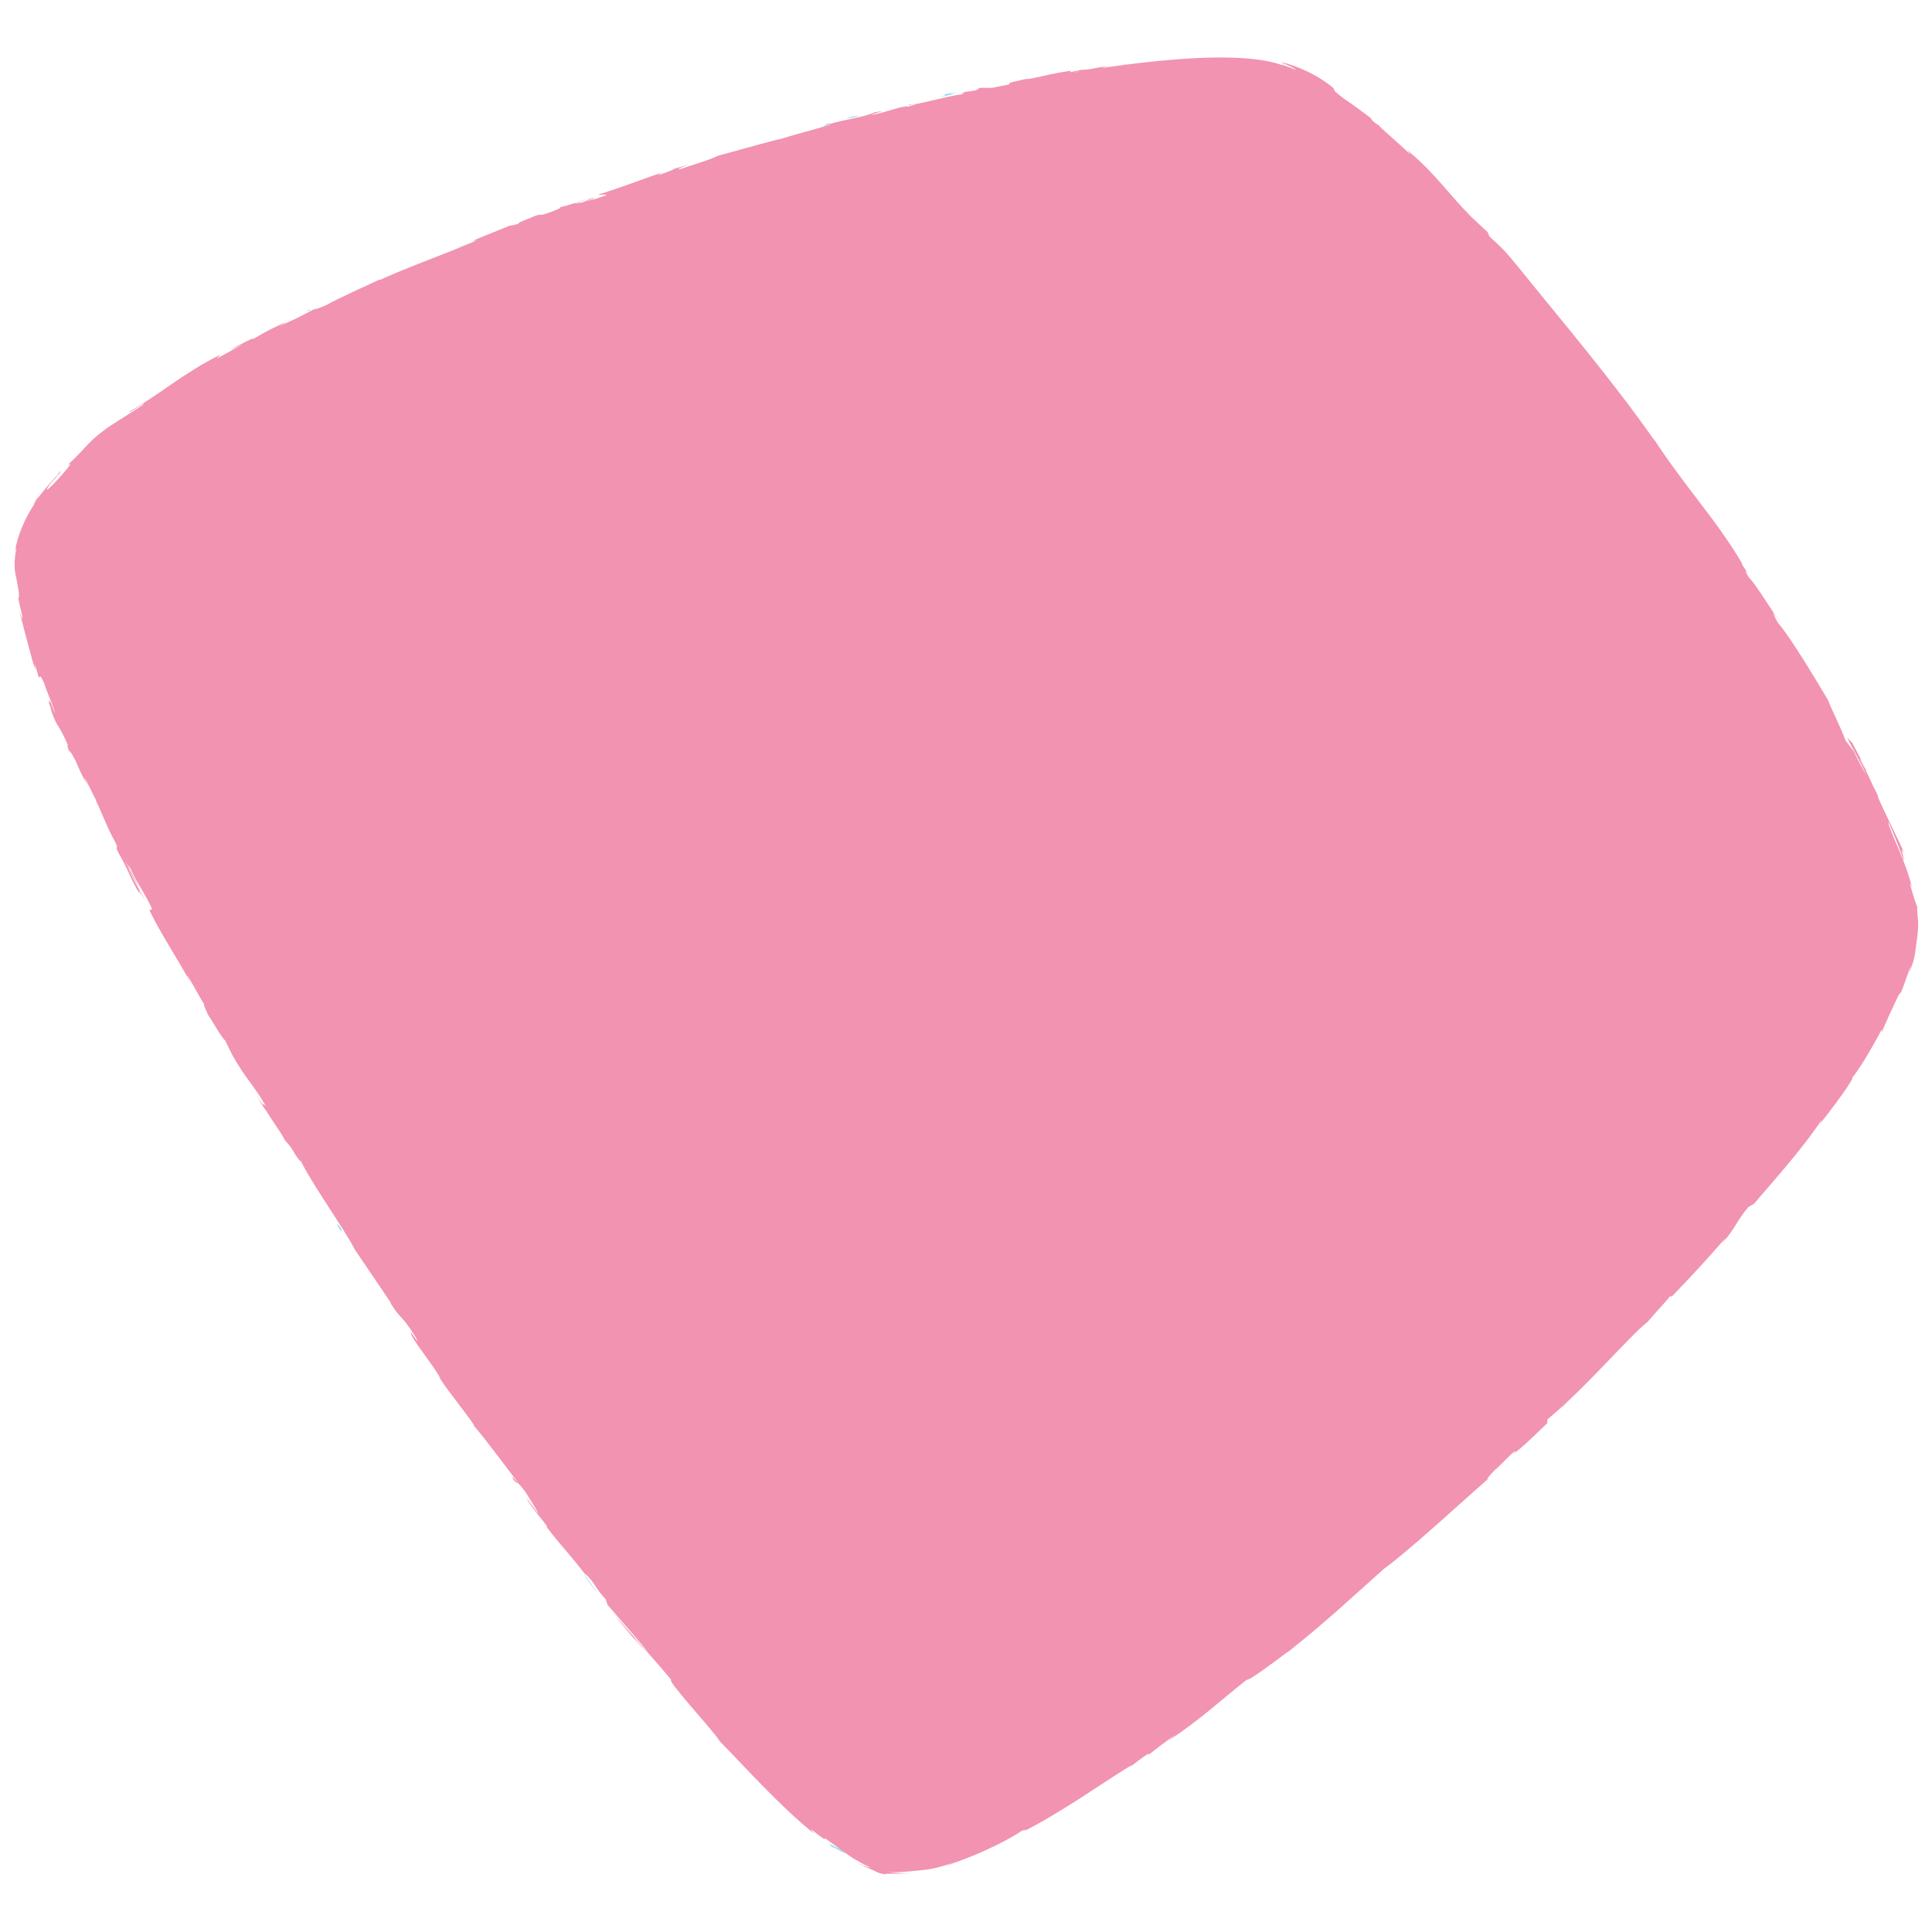 <?xml version="1.0" encoding="UTF-8"?> <!-- Creator: CorelDRAW 2020 (64-Bit) --> <svg xmlns="http://www.w3.org/2000/svg" xmlns:xlink="http://www.w3.org/1999/xlink" xmlns:xodm="http://www.corel.com/coreldraw/odm/2003" xml:space="preserve" width="500px" height="500px" style="shape-rendering:geometricPrecision; text-rendering:geometricPrecision; image-rendering:optimizeQuality; fill-rule:evenodd; clip-rule:evenodd" viewBox="0 0 500 500"> <defs> <style type="text/css"> <![CDATA[ .fil1 {fill:#F193B1;fill-rule:nonzero} .fil0 {fill:#9ED9F6;fill-rule:nonzero} ]]> </style> </defs> <g id="Слой_x0020_1">  <g id="_1587277547904"> <path class="fil0" d="M122.88 62.35c-0.34,0.1 -0.76,0.24 -1.23,0.42l1.23 -0.42z"></path> <path class="fil0" d="M13.37 125.06c0.62,-0.74 0.84,-1.09 0.85,-1.15 -0.57,0.71 -1.02,1.3 -0.85,1.15z"></path> <path class="fil0" d="M3.77 143.2c-0.1,0.5 -0.2,1 -0.18,1.32 0.04,-0.48 0.12,-0.88 0.18,-1.32z"></path> <path class="fil0" d="M121.65 62.77l-3.18 1.11c-0.16,0.23 1.65,-0.53 3.18,-1.11z"></path> <path class="fil0" d="M173.73 43.97l0.98 -0.31c0.27,-0.14 0.52,-0.29 0.76,-0.43l-1.74 0.74 0 0z"></path> <path class="fil0" d="M214.5 31.88c-0.93,0.23 -1.16,0.68 -1.47,0.93 0.49,-0.28 1.15,-0.54 1.96,-0.79 -0.01,-0.07 -0.15,-0.12 -0.49,-0.14z"></path> <path class="fil0" d="M280.43 17.98c0.26,-0.05 0.59,-0.13 0.88,-0.19l-0.88 0.19z"></path> <path class="fil0" d="M281.31 17.79l0.31 -0.07c-0.09,0.03 -0.2,0.05 -0.31,0.07z"></path> <path class="fil0" d="M144.47 53.64c0.03,0.05 0.19,0.04 0.42,0 -0.09,-0.04 -0.25,-0.02 -0.42,0z"></path> <path class="fil0" d="M331.56 16.67l0.63 0.24c0.09,-0.04 0.19,-0.09 0.21,-0.15l-0.84 -0.09 0 0z"></path> <path class="fil0" d="M12.96 183.03c-0.02,-0.07 -0.03,-0.09 -0.06,-0.16 -0.42,-0.95 -0.19,-0.4 0.06,0.16z"></path> <path class="fil0" d="M215.28 477.51c-0.39,-0.18 -0.65,-0.29 -0.58,-0.15 0.07,0.16 0.5,0.55 1.55,1.33 -1.63,-1.32 -0.16,-0.44 1.07,0.27 0.61,0.36 1.2,0.65 1.31,0.63 0.1,-0.02 -0.3,-0.31 -1.52,-1.27 0.2,0.22 -1.04,-0.45 -1.83,-0.81l0 0z"></path> <path class="fil0" d="M54.24 263.64c-0.04,-0.2 -0.18,-0.53 -0.32,-0.88 -0.02,0.04 0.04,0.25 0.32,0.88z"></path> <path class="fil0" d="M22.97 203.91l0.67 1.53c-0.26,-0.61 -0.47,-1.11 -0.67,-1.53z"></path> <path class="fil0" d="M73.06 294.03c-0.11,-0.19 -0.23,-0.4 -0.37,-0.65 0.13,0.24 0.25,0.46 0.37,0.65z"></path> <path class="fil0" d="M73.96 295.48c-0.05,-0.11 -0.09,-0.21 -0.17,-0.35 -0.19,-0.25 -0.43,-0.59 -0.73,-1.1 0.23,0.39 0.43,0.76 0.9,1.45z"></path> <path class="fil0" d="M92.23 324.1c-0.08,-0.17 -0.2,-0.39 -0.3,-0.59 -0.2,-0.31 -0.43,-0.66 -0.65,-0.96l0.95 1.55z"></path> <path class="fil0" d="M491.43 257.83c-0.1,0.19 -0.19,0.37 -0.3,0.57 0.12,-0.21 0.22,-0.39 0.3,-0.57z"></path> <path class="fil0" d="M76.17 298.5c0,0 0.03,0.03 0.07,0.06 -0.04,-0.04 -0.06,-0.07 -0.07,-0.06z"></path> <path class="fil0" d="M427.77 113.28c-0.16,-0.25 -0.37,-0.56 -0.63,-0.95 0.21,0.31 0.42,0.64 0.63,0.95z"></path> <path class="fil0" d="M12.2 180.74c-0.19,-0.48 -0.37,-0.92 -0.56,-1.33 0.23,0.55 0.42,0.99 0.56,1.33z"></path> <path class="fil1" d="M496.2 236.11c-0.03,-0.74 -0.07,-1.26 -0.03,-1.45 -0.17,-0.31 -0.45,-1.1 -0.78,-2.16 -0.35,-1.05 -0.72,-2.39 -1.1,-3.77 0.01,-0.4 0.38,0.57 0.57,1.07 -0.99,-3.96 -2.15,-6.76 -3.17,-9.25 -1.04,-2.48 -2,-4.65 -2.94,-7.27 0.07,-0.15 -0.02,-0.51 -0.18,-0.95 2.38,5.41 3.99,9.99 4.09,10.34 0.31,-0.18 -1.44,-4.99 0.44,-1.29 -0.42,-0.96 -0.95,-2.08 -1.51,-3.31 -0.57,-1.2 -1.2,-2.5 -1.85,-3.83 -1.29,-2.65 -2.62,-5.39 -3.63,-7.71 -0.07,-0.23 -0.14,-0.46 -0.17,-0.65l0.25 0.45c-0.48,-1.06 -0.94,-2 -1.42,-2.86 -0.66,-1.46 -1.08,-2.41 -1.76,-3.8 -0.01,-0.33 -0.65,-1.66 -1.44,-3.22 -0.8,-1.53 -1.72,-3.28 -2.33,-4.42 -0.22,0.35 -1.78,-2.65 -0.54,0.28 -0.17,-0.37 0.27,0.42 1.08,1.92 0.19,0.34 0.41,0.75 0.54,0.97 -0.03,-0.04 -0.07,-0.09 -0.11,-0.15 0.81,1.49 1.81,3.47 2.94,5.7 -1.08,-1.73 -2.16,-3.57 -3.32,-6.19 -0.82,-1.06 -1.71,-2.24 -2.2,-2.9 -1.19,-3.37 -4.29,-9.43 -4.49,-10.41 -4.05,-6.76 -9.54,-15.92 -12.75,-19.75 -1.27,-1.86 -1.19,-2.29 -1.56,-3.05 0.76,1.05 1.56,2.36 2.01,2.9 -2.49,-3.71 -7.17,-11.15 -8.16,-11.78 -2.91,-4.82 2.11,2.42 -2.2,-4.02l0.69 0.79c-3.87,-6.57 -7.63,-11.52 -11.51,-16.61 -3.71,-4.87 -7.55,-9.86 -11.9,-16.47 0.24,0.37 0.38,0.61 0.43,0.76 -11.04,-15.8 -24.33,-31.34 -36.26,-46.13 -3.45,-4.17 -4.08,-4.39 -6.45,-6.69l-0.49 -1.13c-1.37,-1.29 -2.75,-2.59 -4.14,-3.86 -2.83,-2.83 -5.05,-5.48 -7.52,-8.3 -2.47,-2.8 -5.18,-5.76 -9.08,-9l0.75 1.09c-1.29,-1.28 -3.43,-3.2 -5.19,-4.76 -1.76,-1.56 -3.11,-2.77 -2.8,-2.68 -0.31,-0.21 -1.09,-0.57 -2.08,-1.6l0.04 -0.22c-1.18,-0.92 -2.38,-1.81 -3.58,-2.69 -1.21,-0.87 -2.41,-1.76 -3.67,-2.58 -1.36,-1.06 -1.98,-1.58 -2.25,-1.86 -0.27,-0.28 -0.18,-0.34 -0.18,-0.45 0,-0.12 -0.09,-0.29 -0.7,-0.79 -0.3,-0.25 -0.73,-0.59 -1.38,-1.02 -0.65,-0.42 -1.45,-1.01 -2.56,-1.64 -0.84,-0.46 -1.85,-1.02 -2.94,-1.49 -1.07,-0.52 -2.21,-0.94 -3.17,-1.29 -1.97,-0.67 -3.36,-0.96 -2.71,-0.66 0.72,0.28 1.62,0.64 2.34,1.02 0.71,0.38 1.24,0.71 1.24,0.83l-1.58 -0.67 -1.63 -0.57c-0.04,0.02 -0.09,0.04 -0.15,0.05 -0.18,-0.06 -0.35,-0.13 -0.53,-0.18 -7.53,-2.59 -21.79,-2.4 -40.27,0.01l0.39 -0.16c-0.37,0.08 -0.73,0.16 -1.11,0.26 -1.72,0.22 -3.48,0.46 -5.28,0.73 0.15,-0.1 0.63,-0.23 1.65,-0.41 -3.81,0.28 -3.3,0.68 -6.59,0.89 -0.36,0.02 -0.2,-0.03 0.12,-0.11l-3.64 0.76c0.71,-0.23 -0.68,-0.27 1.6,-0.57 -6.65,0.79 -10.54,2.27 -13.08,2.34l0.54 -0.13c-6.75,1.47 -3.88,1.05 -4.77,1.5 -1.41,0.29 -2.83,0.58 -4.27,0.88l-3.26 0 -0.81 0.58c-0.94,0.18 -2.78,0.56 -2.48,0.33 -3.41,1.03 0.63,0.04 -1.33,0.74 -4.58,0.62 -12.31,3.01 -13.48,2.64 -1.52,0.69 4.34,-0.79 -0.39,0.56 -1.51,-0.32 -5.48,1.45 -9.63,2.2 1.16,-0.65 5.07,-1.45 0.92,-0.73 -2.32,1.2 -7.96,1.91 -11.36,2.95 -0.04,0.5 -7.39,2.19 -13.06,4 0.31,-0.27 -10.83,2.85 -16.17,4.32l0.13 -0.13c-0.89,0.77 -6.37,2.37 -10.3,3.72 0.07,-0.32 0.75,-0.66 2.86,-1.45l-3.73 1.18c-0.84,0.43 -1.98,0.87 -4.36,1.7l0.82 -0.63c-4.94,1.61 -9.83,3.65 -16.23,5.59 -0.18,0.31 2.33,-0.2 1.91,0.24 -1.15,0.38 -2.29,0.78 -3.43,1.17 0.08,-0.16 0.42,-0.37 1.3,-0.72 -0.56,0.22 -1.98,0.85 -3.17,1.18l2.57 -1.21c-2.92,0.87 -1.42,0.76 -3.73,1.52 -0.04,-0.25 -1.76,0.44 -1.5,0.13 0.57,-0.24 2.04,-0.61 2.89,-1.01 -2.61,0.85 -5.79,1.82 -6.89,2.02 0.27,0.05 0.11,0.32 -1.77,1.03 -4.89,1.78 -1.78,0.31 -4.69,1.22 -1.12,0.59 -4.3,1.58 -4.24,1.98 -1.42,0.52 -1.75,0.45 -2.34,0.56 -2.46,1.09 -11.73,4.56 -8.75,3.84l0.65 -0.22c-0.11,0.05 -0.25,0.11 -0.39,0.17 -8.09,3.55 -17.11,6.6 -25.08,10.25l-0.04 -0.12c-4.73,2.21 -10.59,4.81 -13.85,6.64 -1.41,0.65 -3.41,1.35 -2.87,0.92 -3.57,1.82 -3.91,2.13 -9.18,4.52 3.5,-1.99 -1.33,0.43 3.61,-1.98 -4.7,2.2 -5.84,2.55 -10.64,5.44 1.53,-1.17 -3.67,1.46 -5.78,2.75 1.1,-0.52 2.21,-1.02 3.33,-1.53 -2.45,1.34 -4.58,2.51 -6.75,3.69l0.96 -1.02c-4.79,2.36 -8.82,5.01 -12.52,7.54 -3.72,2.55 -7.1,4.96 -10.68,6.96 -1.06,0.94 0.15,0.14 1.41,-0.66 1.24,-0.81 2.55,-1.6 1.6,-0.75 -4.08,2.69 -8.5,5.34 -9.72,6.31 -2.73,2.01 -3.81,3.18 -4.92,4.37 -1.09,1.2 -2.22,2.42 -4.79,4.86 0.39,-0.27 0.79,-0.48 0.66,-0.15 -0.14,0.34 -0.84,1.2 -2.56,3.18 -1.66,1.8 -2.71,2.89 -3.17,3.18 -0.45,0.3 -0.29,-0.21 0.66,-1.46 0.76,-0.91 1.16,-1.32 1.17,-1.25 1.01,-1.23 2.41,-2.8 0.95,-1.48l-0.32 0.58c-0.9,0.84 -2.42,2.61 -3.57,4.02 -1.14,1.44 -1.92,2.51 -1.56,1.77 -1.03,1.6 -1.16,2 -0.89,1.67 0.18,-0.23 0.58,-0.78 1.1,-1.46 -1.57,2.11 -2.68,4.03 -3.62,6.04 -0.53,1.17 -1.04,2.37 -1.45,3.69 -0.45,1.33 -0.82,2.77 -1.09,4.46 0.1,-0.53 0.27,-1.03 0.37,-1.26 0.11,-0.23 0.15,-0.2 0.04,0.32 -0.48,2.43 -0.4,3.97 -0.38,4.95 0.09,0.95 0.17,1.39 0.25,1.71 0.16,0.66 0.26,0.95 0.79,4.14 0.18,1.84 0.03,1.53 -0.07,1.57 -0.04,0.02 -0.05,0.13 0.05,0.63 0.11,0.5 0.25,1.4 0.69,2.97 0.8,3.91 -0.2,0.92 -0.7,-0.6 0.43,1.43 0.79,2.83 1.14,4.16 0.36,1.33 0.69,2.6 0.99,3.79 0.66,2.36 1.15,4.47 1.71,6.06 -0.4,-0.97 -0.77,-1.94 -1.11,-2.93 0.62,1.77 1.14,3.21 1.66,4.69l-0.3 -1.79c0.55,1.75 1.06,3.22 0.94,3.22 0.85,1.7 -0.03,-1.52 1.54,1.88 0.67,2.35 2.85,6.84 2.78,7.78 -2.45,-6.5 -0.51,-0.43 -1.97,-3.73 0.35,0.87 0.74,1.84 1.13,2.96 0.06,0.27 -0.17,-0.21 -0.38,-0.67 1.2,3.48 1.68,4.19 2.15,4.94 0.47,0.75 1.02,1.52 2.54,4.98 -0.59,-0.79 0.3,1.8 0.86,2.91 -1.24,-2.8 -0.26,-1.49 1.07,0.99 1.84,4.5 2.34,4.73 3.4,7.06l-1.17 -2.67c0.64,0.8 1.62,3.02 3.17,6.03 -0.04,0.34 -1.46,-2.72 -1,-1.6 1,1.61 1.83,3.57 2.73,5.69 0.92,2.13 1.91,4.42 3.21,6.7 0.96,2.23 -0.28,0.4 0.6,2.35 2.94,5.09 2.64,5.79 5.74,11.15 -0.57,-1.72 -0.78,-1.95 1.53,1.74 -1.67,-2.94 -3.29,-5.9 -4.93,-8.87l3.43 5.55c-1.42,-2.71 -3.18,-5.62 -3.97,-7.29 1.64,2.65 1.44,2.39 0.99,0.98 1.52,3.92 4.09,7.23 6.12,11.62l-0.75 0.25c3.17,6.56 6.52,11.18 11.04,19.48l-1.39 -2.71c0.89,0.96 2.92,5.06 4.56,7.64 -0.36,-0.12 0.51,1.59 1.03,2.8 0.08,-0.23 3.48,5.98 4.35,6.47l1.86 3.8c1.89,3.32 3.16,5.09 4.43,6.83 1.28,1.74 2.52,3.44 4.4,6.58 -1.39,-1.73 0.19,1.21 -2.54,-2.88 1.27,2.09 2.39,4 2.56,3.94 0.59,1.31 3.83,5.6 4.82,7.64 0.65,0.82 1.04,0.97 2.48,3.31 0.07,0.17 0.02,0.15 -0.03,0.12 0.39,0.44 2.27,3.32 1.32,1.31 3.31,6.83 11.32,17.77 14.36,23.63 3,4.43 6.61,9.75 9.32,13.77 -0.23,-0.21 -0.11,0.06 -0.6,-0.71 3.51,5.69 2.9,3.01 6.93,9.47 1.85,3.45 -2.45,-3.22 -1.22,-1.13 -0.11,1.35 5.26,7.54 7.78,12.02l-0.75 -0.98c1.99,3.38 5.71,7.67 9.36,12.93 0,0 -0.24,-0.21 -0.13,0.04 2.88,3.34 7.81,10 11.55,14.89 -1.41,-1.35 -1.79,-2.16 -1.38,-1.02 1.67,2.2 -0.05,-0.96 3.28,3.43 0.91,1.55 3.14,4.84 3.18,5.47l-3.11 -4.17c1.22,2.42 4,5.42 5.59,7.65l-0.38 -0.16c2.42,3.17 3.75,4.7 5.12,6.29 1.38,1.6 2.77,3.25 5.38,6.64l-0.43 -0.78c3.27,3.4 2.18,3.28 5.35,6.72l0.46 1.43c2,2.36 7.11,8.17 10.69,12.39 -2.28,-2.18 -6.5,-7.11 -9.17,-10.12 0.96,1.2 2.58,3.23 4.13,5.09 1.55,1.86 3.02,3.54 3.61,4.08 -0.81,-0.92 -1.89,-2.05 -2.6,-3.05 2.68,2.68 5.94,6.38 9.87,11.05 -0.72,-0.1 1.78,3 4.81,6.54 1.5,1.79 3.17,3.66 4.58,5.34 1.43,1.68 2.63,3.15 3.22,4.1 3.8,3.87 7.43,7.81 11.37,11.8 3.93,3.99 8.09,8.09 13.04,12.08 -1.5,-1.73 -0.77,-1.14 0.32,-0.28 1.06,0.89 2.57,1.98 2.5,1.44 2.35,1.75 3.32,2.33 3.51,2.54l-0.49 -0.37c0.2,0.16 0.32,0.25 0.51,0.39l0 0c1.16,0.93 2.44,1.73 3.67,2.59 1.31,0.76 2.61,1.56 4.05,2.17 0.98,0.52 0.29,0.29 -0.63,-0.04 -0.95,-0.3 -2,-0.85 -1.92,-0.7 3.02,1.46 3.77,1.67 4.17,1.9 0.2,0.11 0.33,0.21 0.71,0.34 0.36,0.15 0.96,0.34 2.13,0.53 -0.46,-0.2 0.17,-0.2 1.38,-0.19 1.21,0.01 3.01,-0.01 4.93,-0.18 -1.81,0.08 -3.63,0.04 -5.44,-0.22 2.38,0.05 4.03,-0.13 5.38,-0.23 0.65,-0.07 1.24,-0.12 1.78,-0.17 0.54,-0.05 1.06,-0.1 1.55,-0.15 1,-0.12 2,-0.25 3.3,-0.56 1.29,-0.31 2.89,-0.76 5.04,-1.61 -0.89,0.39 -1.8,0.75 -2.7,1.14 2.26,-0.75 6.38,-2.2 10.31,-3.99 3.93,-1.77 7.72,-3.8 9.6,-5.14 0.77,-0.3 1.84,-0.61 0.04,0.38 4.99,-2.5 10.28,-5.73 15.23,-8.91 4.94,-3.19 9.55,-6.3 13.24,-8.53l-0.6 0.63c1.7,-1.2 2.8,-2.31 5.04,-3.62 -0.06,0.14 -0.57,0.63 0.23,0.1 0.86,-0.67 4.32,-3.41 6.62,-4.91l-1.79 1.53c8.98,-6.07 13.13,-10.18 20.24,-15.79 0.33,0.47 7.18,-4.6 10.54,-7.18l-0.06 0.15c9.88,-7.82 16.29,-13.87 24.98,-21.63 2.95,-2.13 7.61,-6.09 12.62,-10.51 5.01,-4.42 10.35,-9.28 14.74,-13.11 -1.38,1.14 -0.1,-0.52 1.38,-1.98 2.08,-1.76 5.23,-5.43 5.28,-4.75l-0.72 0.66c1.85,-1.04 5.83,-4.99 8.99,-8.02l0.05 -1c4.47,-3.62 9.77,-8.94 14.51,-13.87 4.76,-4.93 8.99,-9.47 11.48,-11.42 1.78,-2.12 4.15,-4.6 5.89,-6.72l0.18 0.37c5.3,-5.54 7.93,-8.31 14.17,-15.44l-1.09 1.61c3.57,-3.98 3.68,-5.74 6.88,-9.49l1.39 -0.77c6.05,-7.08 12.41,-14.11 17.58,-21.77 -0.03,0.17 -0.06,0.48 -0.97,1.7 1.35,-1.73 3.98,-5.08 6.01,-7.93 1.91,-2.66 3.31,-4.86 2.88,-4.8 0.43,-0.32 1.68,-2.13 3.09,-4.41 1.6,-2.59 3.39,-5.78 4.56,-8.02l-0.08 0.87c0.86,-1.97 1.3,-2.99 1.83,-4.19 0.53,-1.22 1.22,-2.57 2.47,-5.29 0.56,-1.1 0.75,-1.03 0.19,0.1 0.87,-1.69 1.14,-2.51 1.45,-3.4 0.33,-1 0.73,-2.1 1.76,-4.78 -0.15,0.7 -0.33,1.4 -0.51,2.1 0.89,-2.3 1.15,-3.41 1.34,-4.24 0.15,-0.83 0.25,-1.42 0.38,-2.77 0.25,-1.53 0.59,-3.84 0.55,-5.92 -0.04,-1.07 -0.15,-2 -0.21,-2.74l0 0zm-14.9 -39.71c-0.04,-0.04 -0.1,-0.12 -0.13,-0.16 0.13,0.11 0.27,0.25 0.48,0.52 0.81,1.51 1.01,2.06 1.05,2.3 -0.39,-0.72 -0.82,-1.56 -1.4,-2.66l0 0zm-202.41 -177.86c0.23,-0.02 0.4,-0.02 0.53,-0.02 -0.71,0.11 -1.41,0.23 -2.12,0.34 0.5,-0.1 1.02,-0.21 1.59,-0.32zm-268.22 109.48c-0.21,0.27 -0.39,0.53 -0.59,0.78 0.19,-0.25 0.38,-0.51 0.59,-0.78z"></path> <path class="fil0" d="M492.67 222.68c0,0 0,0.01 0,0 0.01,0.04 0,0.03 0,0z"></path> <path class="fil0" d="M479.79 194.25c-0.13,-0.22 -0.21,-0.33 -0.36,-0.61 0.14,0.32 0.27,0.62 0.41,0.93 0.13,0.18 0.26,0.35 0.38,0.5 -0.15,-0.28 -0.3,-0.57 -0.43,-0.82l0 0z"></path> <path class="fil0" d="M123.35 62.23c-0.03,0 -0.06,0.01 -0.09,0.02 0.03,-0.01 0.05,-0.02 0.09,-0.02z"></path> <path class="fil0" d="M122.88 62.35c0.15,-0.05 0.28,-0.08 0.39,-0.1 -0.07,0.01 -0.09,0.01 -0.16,0.02l-0.23 0.08z"></path> <path class="fil0" d="M240.95 25.62l6.53 -1.38c-1.17,0.12 -2.7,0.27 0.25,-0.43 -8.31,1.46 1.75,-0.09 -6.78,1.81z"></path> <path class="fil0" d="M220.81 30.41c3.46,-0.97 -0.09,-0.19 0.07,-0.32 -2.16,0.7 -2.68,0.87 -0.07,0.32z"></path> <path class="fil0" d="M80.1 80.46l0.19 -0.46c-2.49,1.24 0.03,0.13 -0.19,0.46z"></path> <path class="fil0" d="M39.2 102.44c-0.69,0.49 -1.4,0.97 -2.09,1.48 0.69,-0.51 1.4,-0.99 2.09,-1.48z"></path> <path class="fil0" d="M40.9 101.24c-0.57,0.4 -1.13,0.8 -1.71,1.2 0.25,-0.16 0.48,-0.33 0.72,-0.49l0.99 -0.71 0 0z"></path> <path class="fil0" d="M88.43 318.85l-0.12 -0.92c-1.07,-1.53 -1.66,-1.61 0.12,0.92z"></path> <path class="fil0" d="M154.69 412.22c-1.48,-1.92 -2.82,-3.95 -3.63,-4.9 0.56,1.06 2.31,3.56 3.63,4.9z"></path> <polygon class="fil0" points="403.25,365.51 406.12,362.56 404.72,363.88 "></polygon> </g> </g> </svg> 